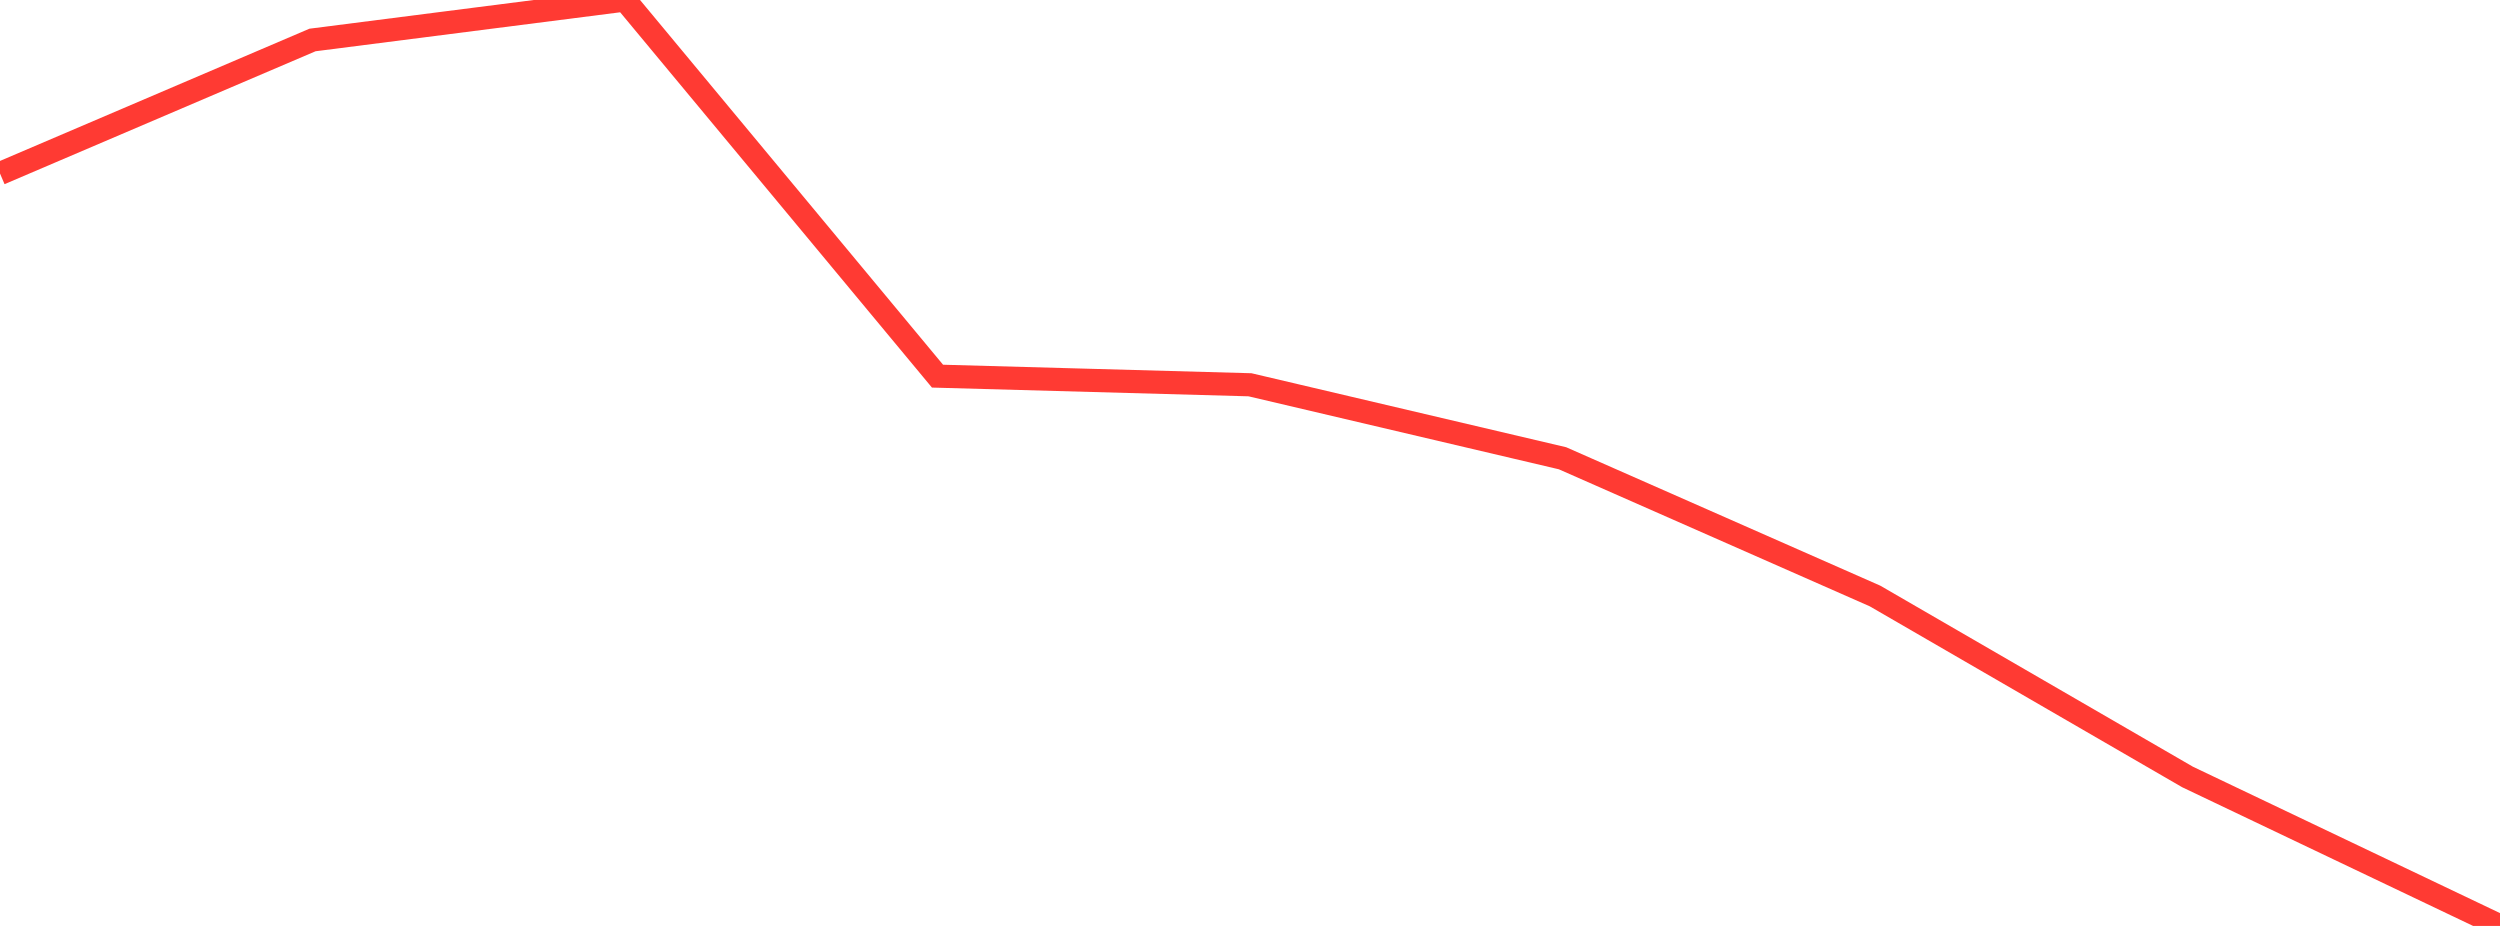 <?xml version="1.0" standalone="no"?>
<!DOCTYPE svg PUBLIC "-//W3C//DTD SVG 1.1//EN" "http://www.w3.org/Graphics/SVG/1.1/DTD/svg11.dtd">

<svg width="135" height="50" viewBox="0 0 135 50" preserveAspectRatio="none" 
  xmlns="http://www.w3.org/2000/svg"
  xmlns:xlink="http://www.w3.org/1999/xlink">


<polyline points="0.0, 9.37 16.875, 2.159 33.75, 0.0 50.625, 20.312 67.5, 20.778 84.375, 24.746 101.25, 32.183 118.125, 41.955 135.0, 50.0" fill="none" stroke="#ff3a33" stroke-width="1.25"/>

</svg>